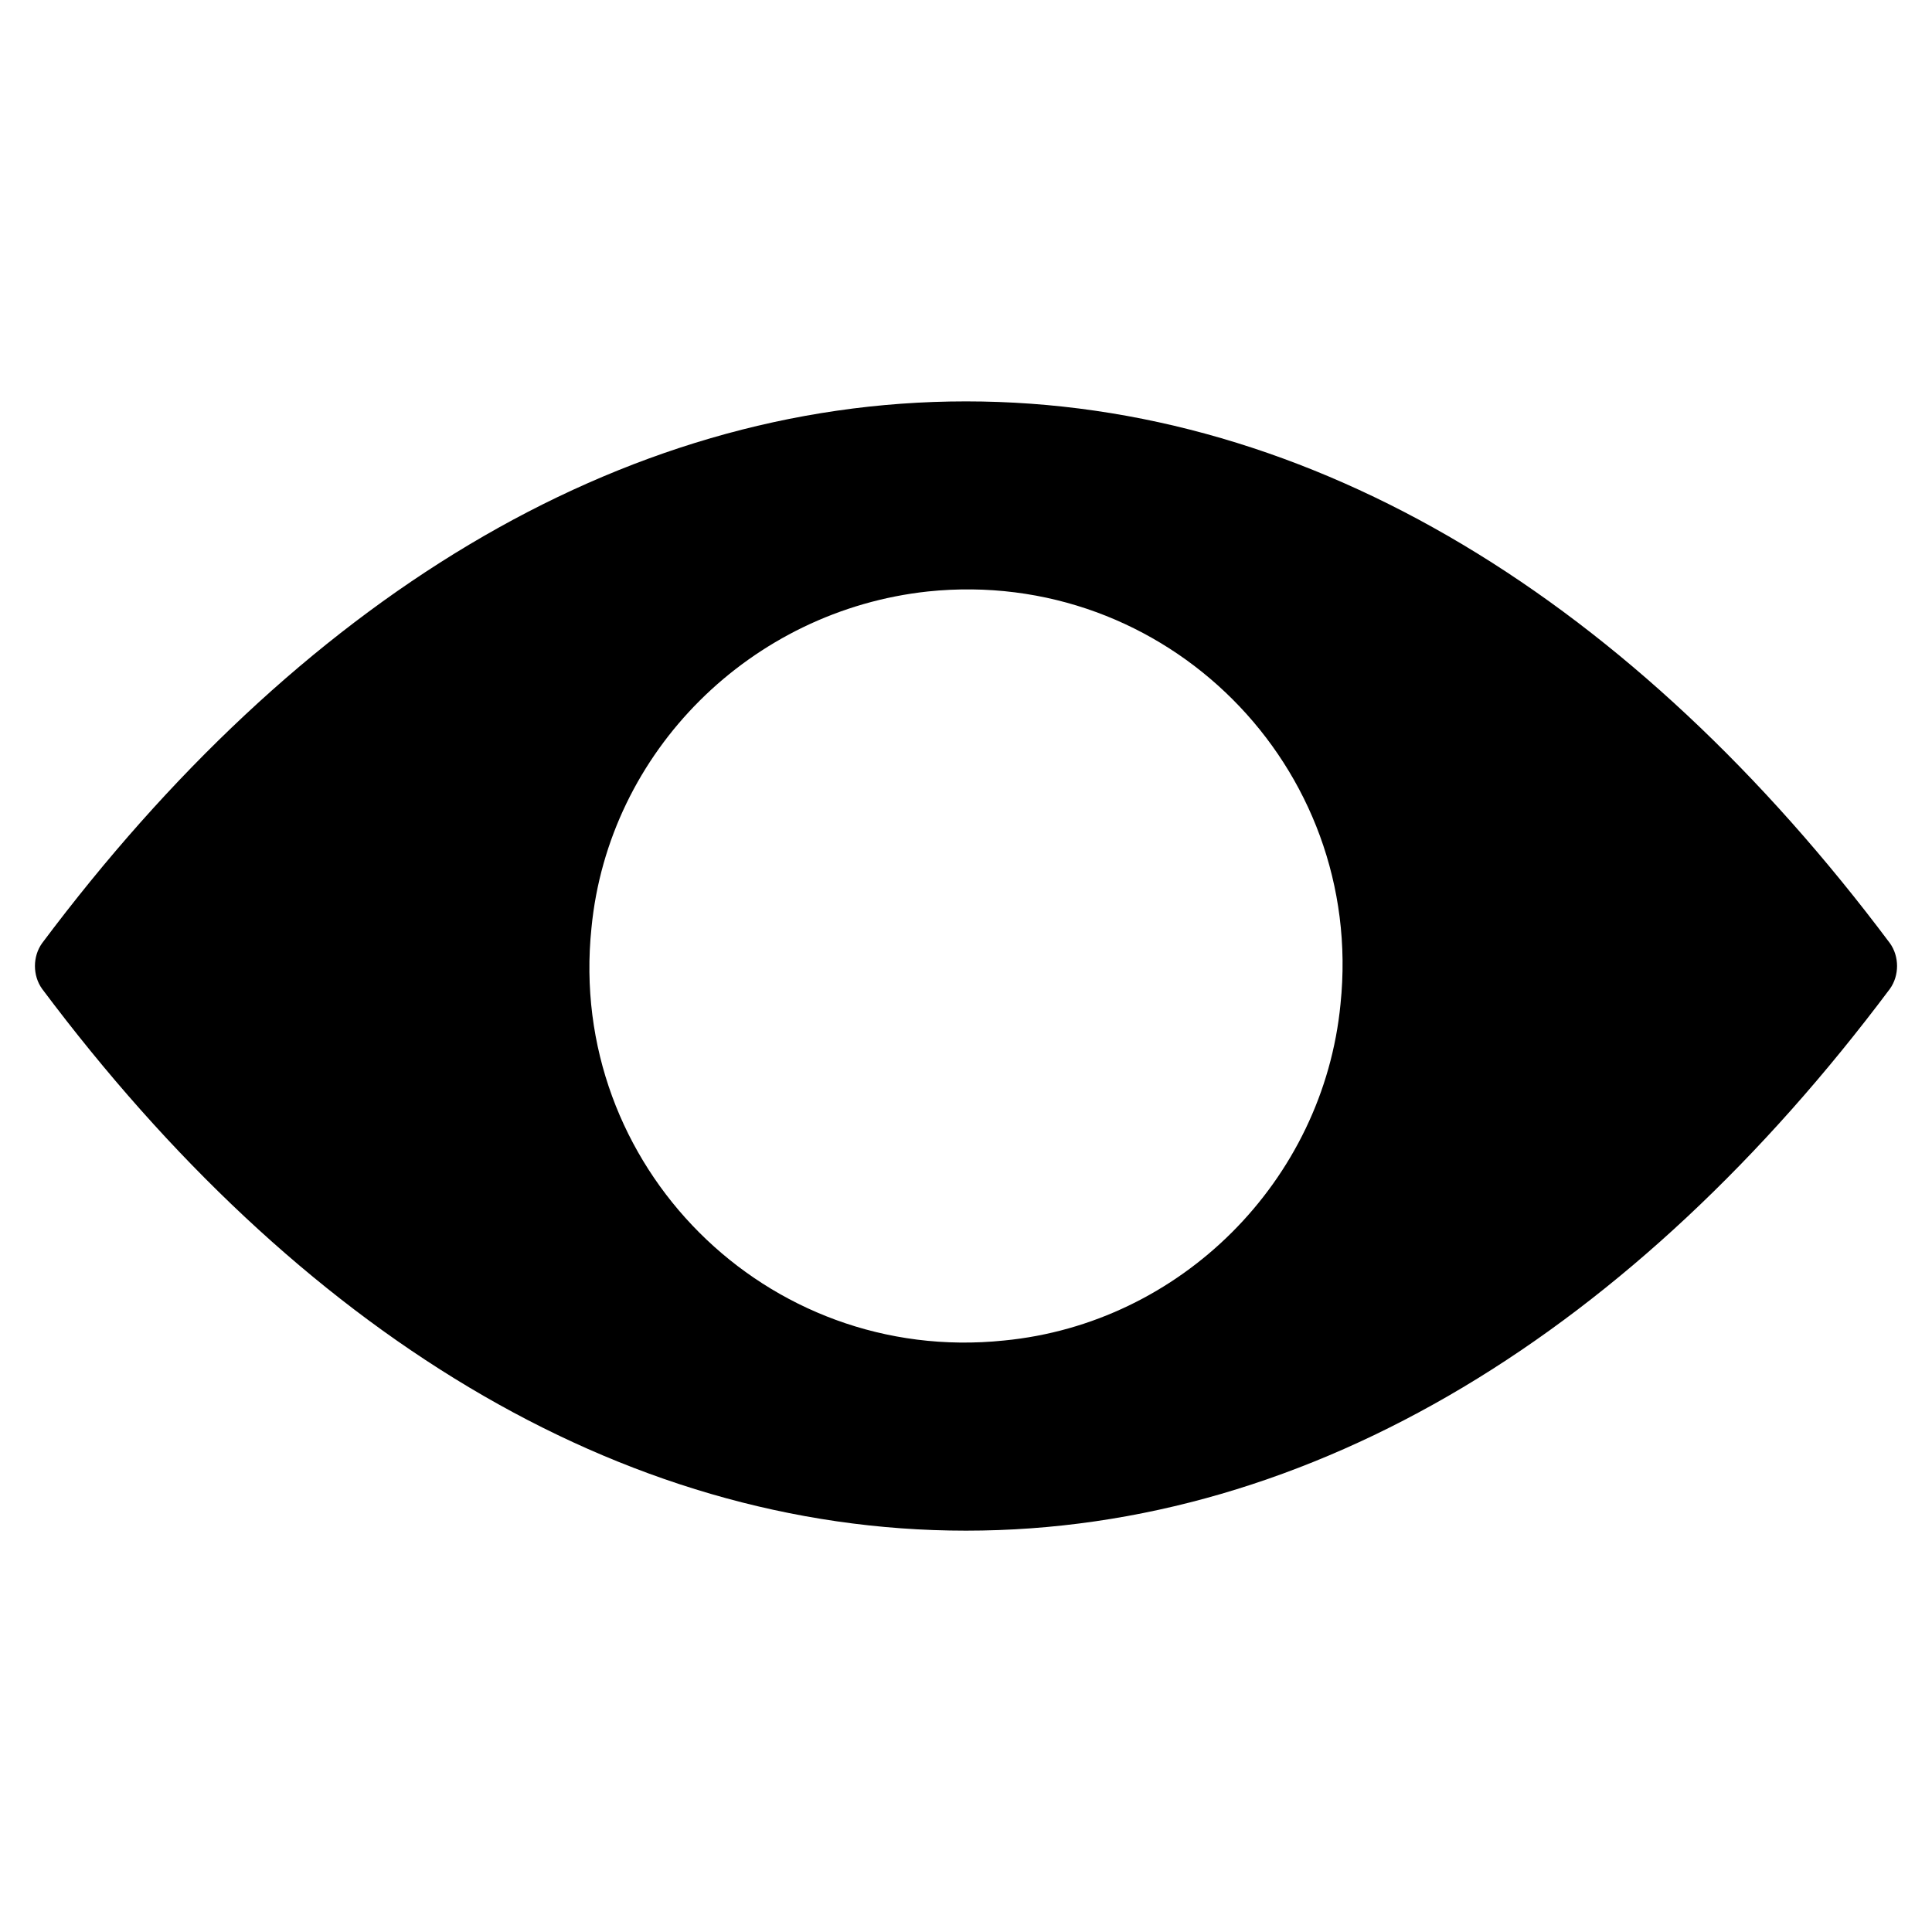 <?xml version="1.0" encoding="UTF-8"?>
<!-- Uploaded to: ICON Repo, www.svgrepo.com, Generator: ICON Repo Mixer Tools -->
<svg fill="#000000" width="800px" height="800px" version="1.1" viewBox="144 144 512 512" xmlns="http://www.w3.org/2000/svg">
 <path d="m400 250.37c-92.195 0-177.34 53.402-244.85 143.59-2.519 3.527-2.519 8.566 0 12.09 67.508 90.184 152.65 143.59 244.85 143.59 92.195 0 177.34-53.402 244.85-143.59 2.519-3.527 2.519-8.566 0-12.09-67.512-90.184-152.66-143.59-244.85-143.59zm10.074 248.88c-62.977 6.547-115.88-46.352-109.33-109.33 4.535-46.855 42.32-84.137 89.176-89.176 62.977-6.547 115.88 46.352 109.33 109.33-4.535 46.855-42.32 84.641-89.176 89.176z"/>
</svg>
